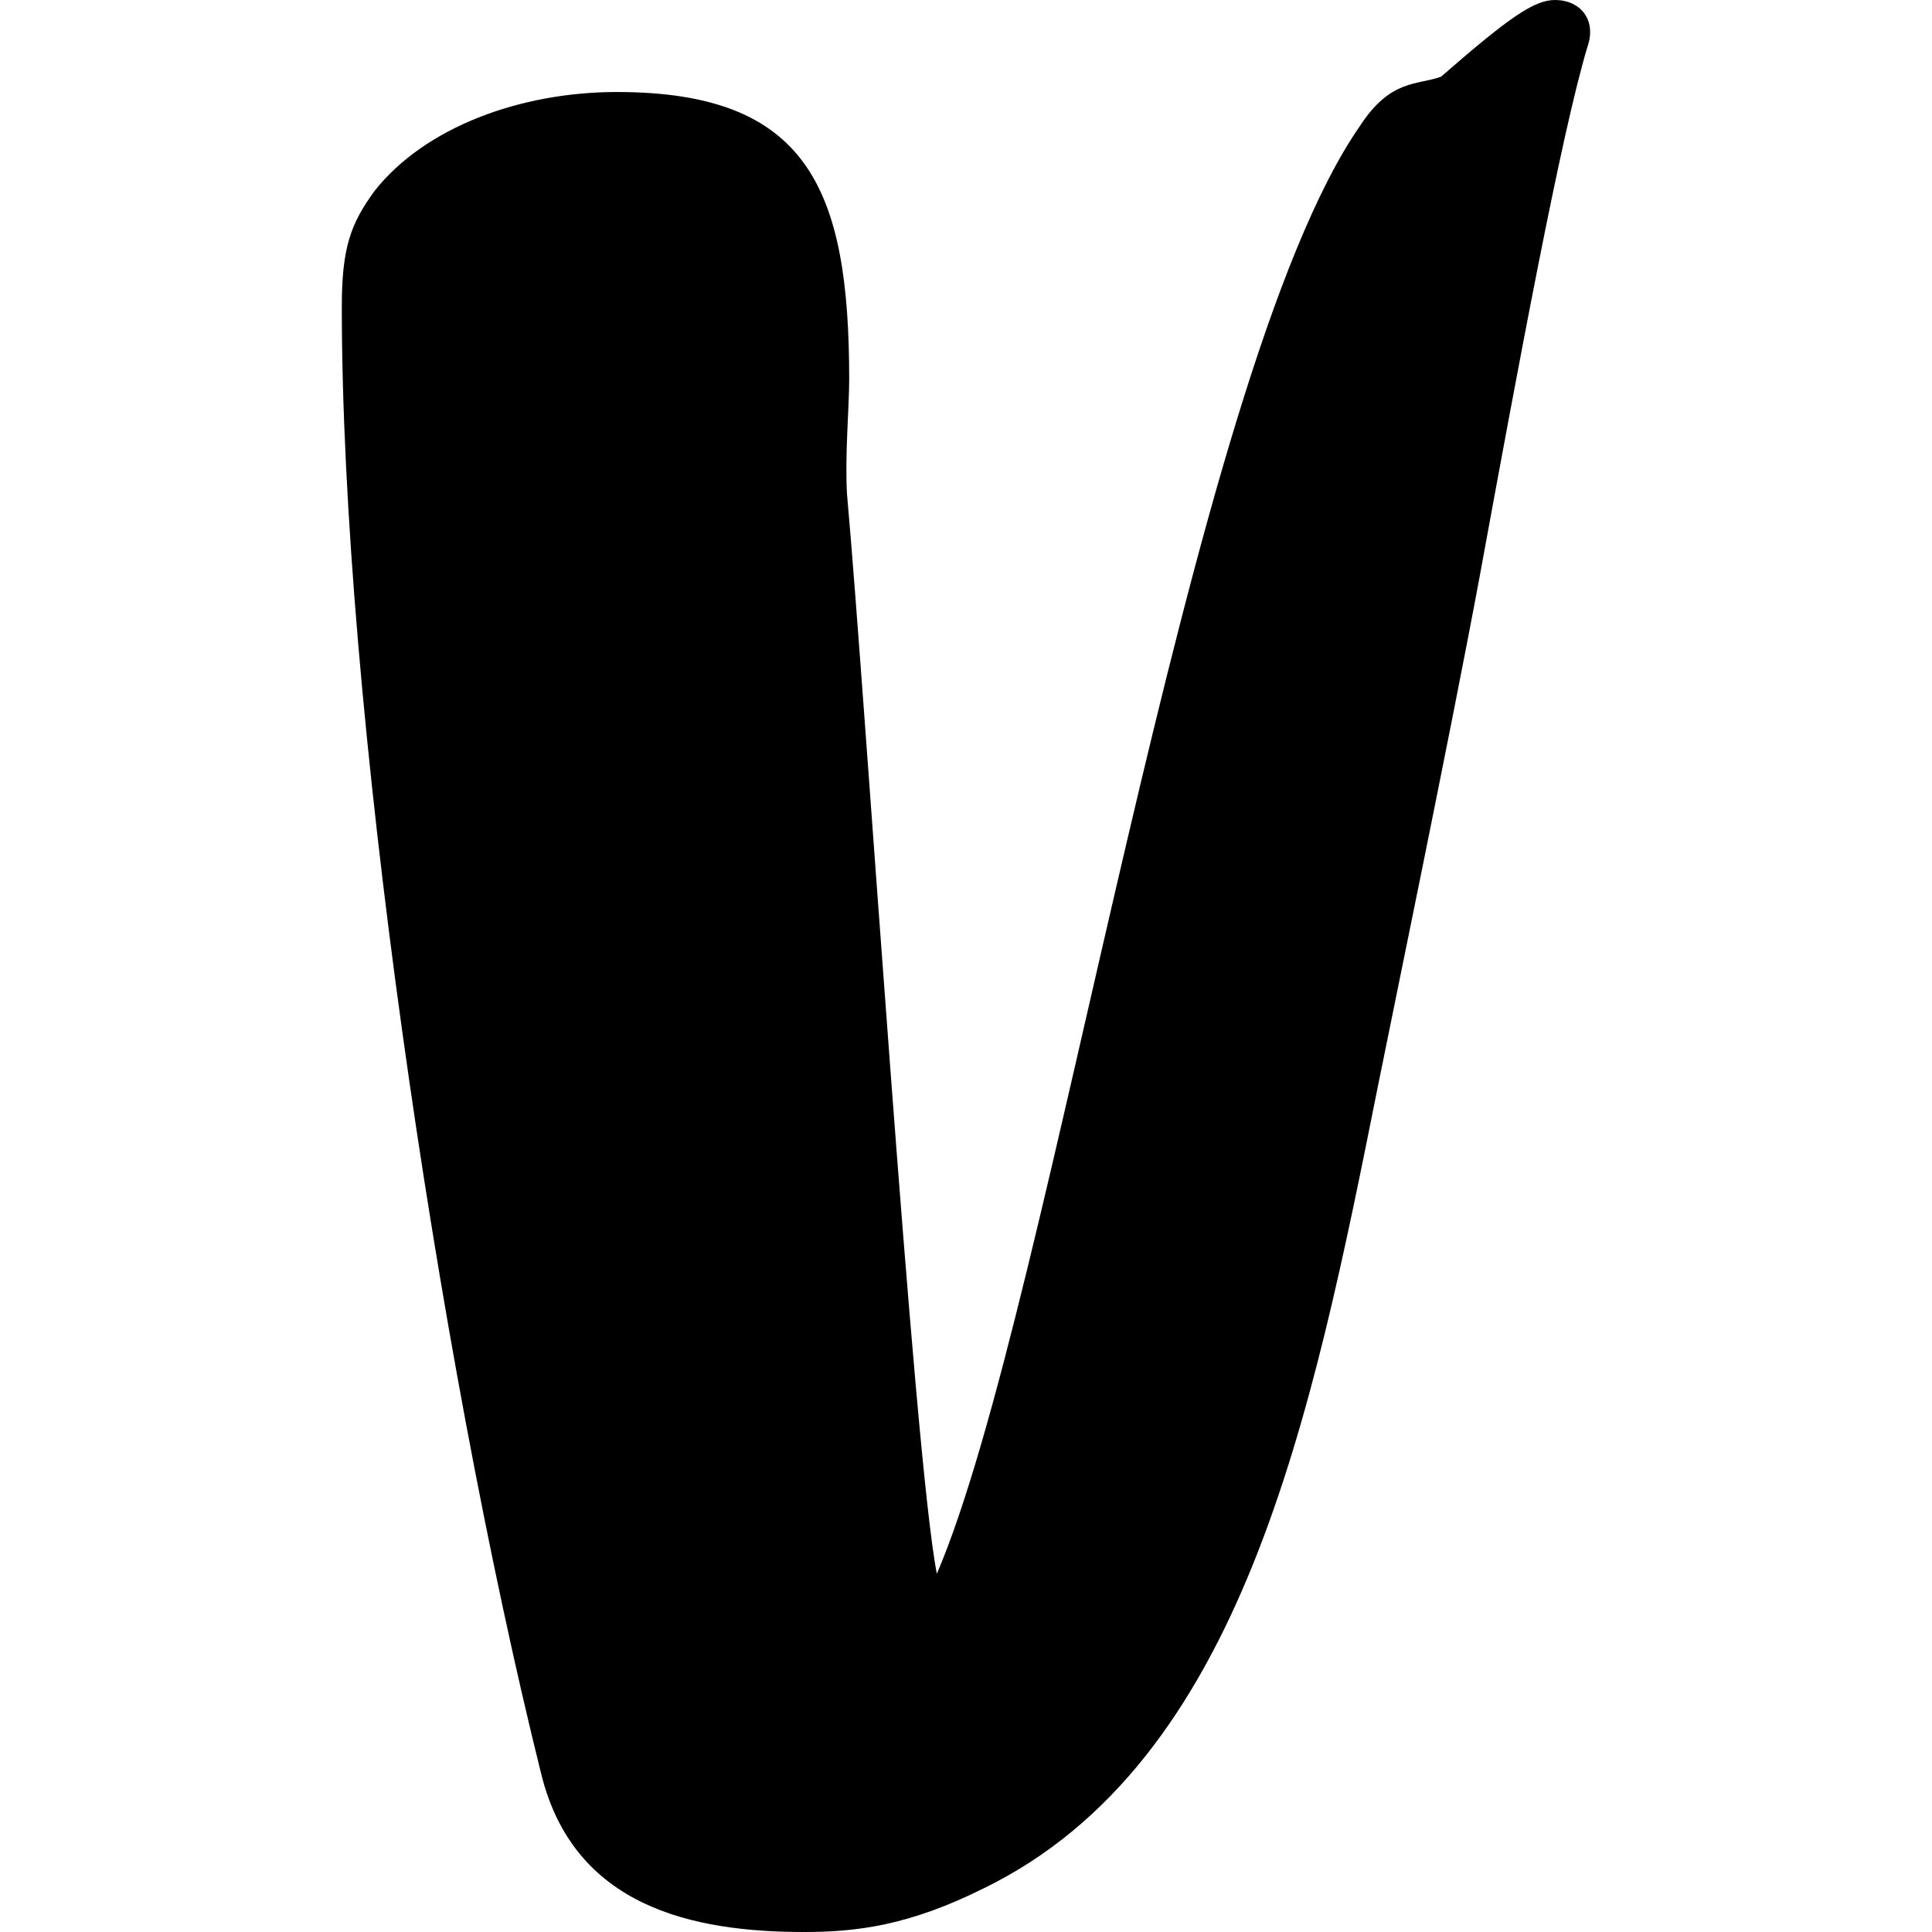 <svg width="200" height="200" xmlns="http://www.w3.org/2000/svg" viewBox="0 0 24 24"><path fill="currentColor" d="M19.316 0c-.258 0-.571.217-1.415.953c-.3.108-.627.027-1.008.613c-2.15 3.09-3.825 14.648-5.255 17.984c-.286-1.444-.885-10.837-1.116-13.41c-.028-.477.027-1.076.027-1.43c0-2.368-.516-3.567-2.886-3.567c-1.198 0-2.382.436-3.008 1.226c-.299.408-.409.708-.409 1.443c0 4.915 1.171 12.973 2.478 18.228C7.132 23.688 8.603 24 9.99 24c.654 0 1.307-.081 2.233-.544c3.212-1.567 4.07-5.84 4.9-9.993c.15-.749.899-4.37 1.253-6.275c.476-2.6 1.02-5.54 1.347-6.617c.11-.326-.093-.571-.406-.571z"/></svg>